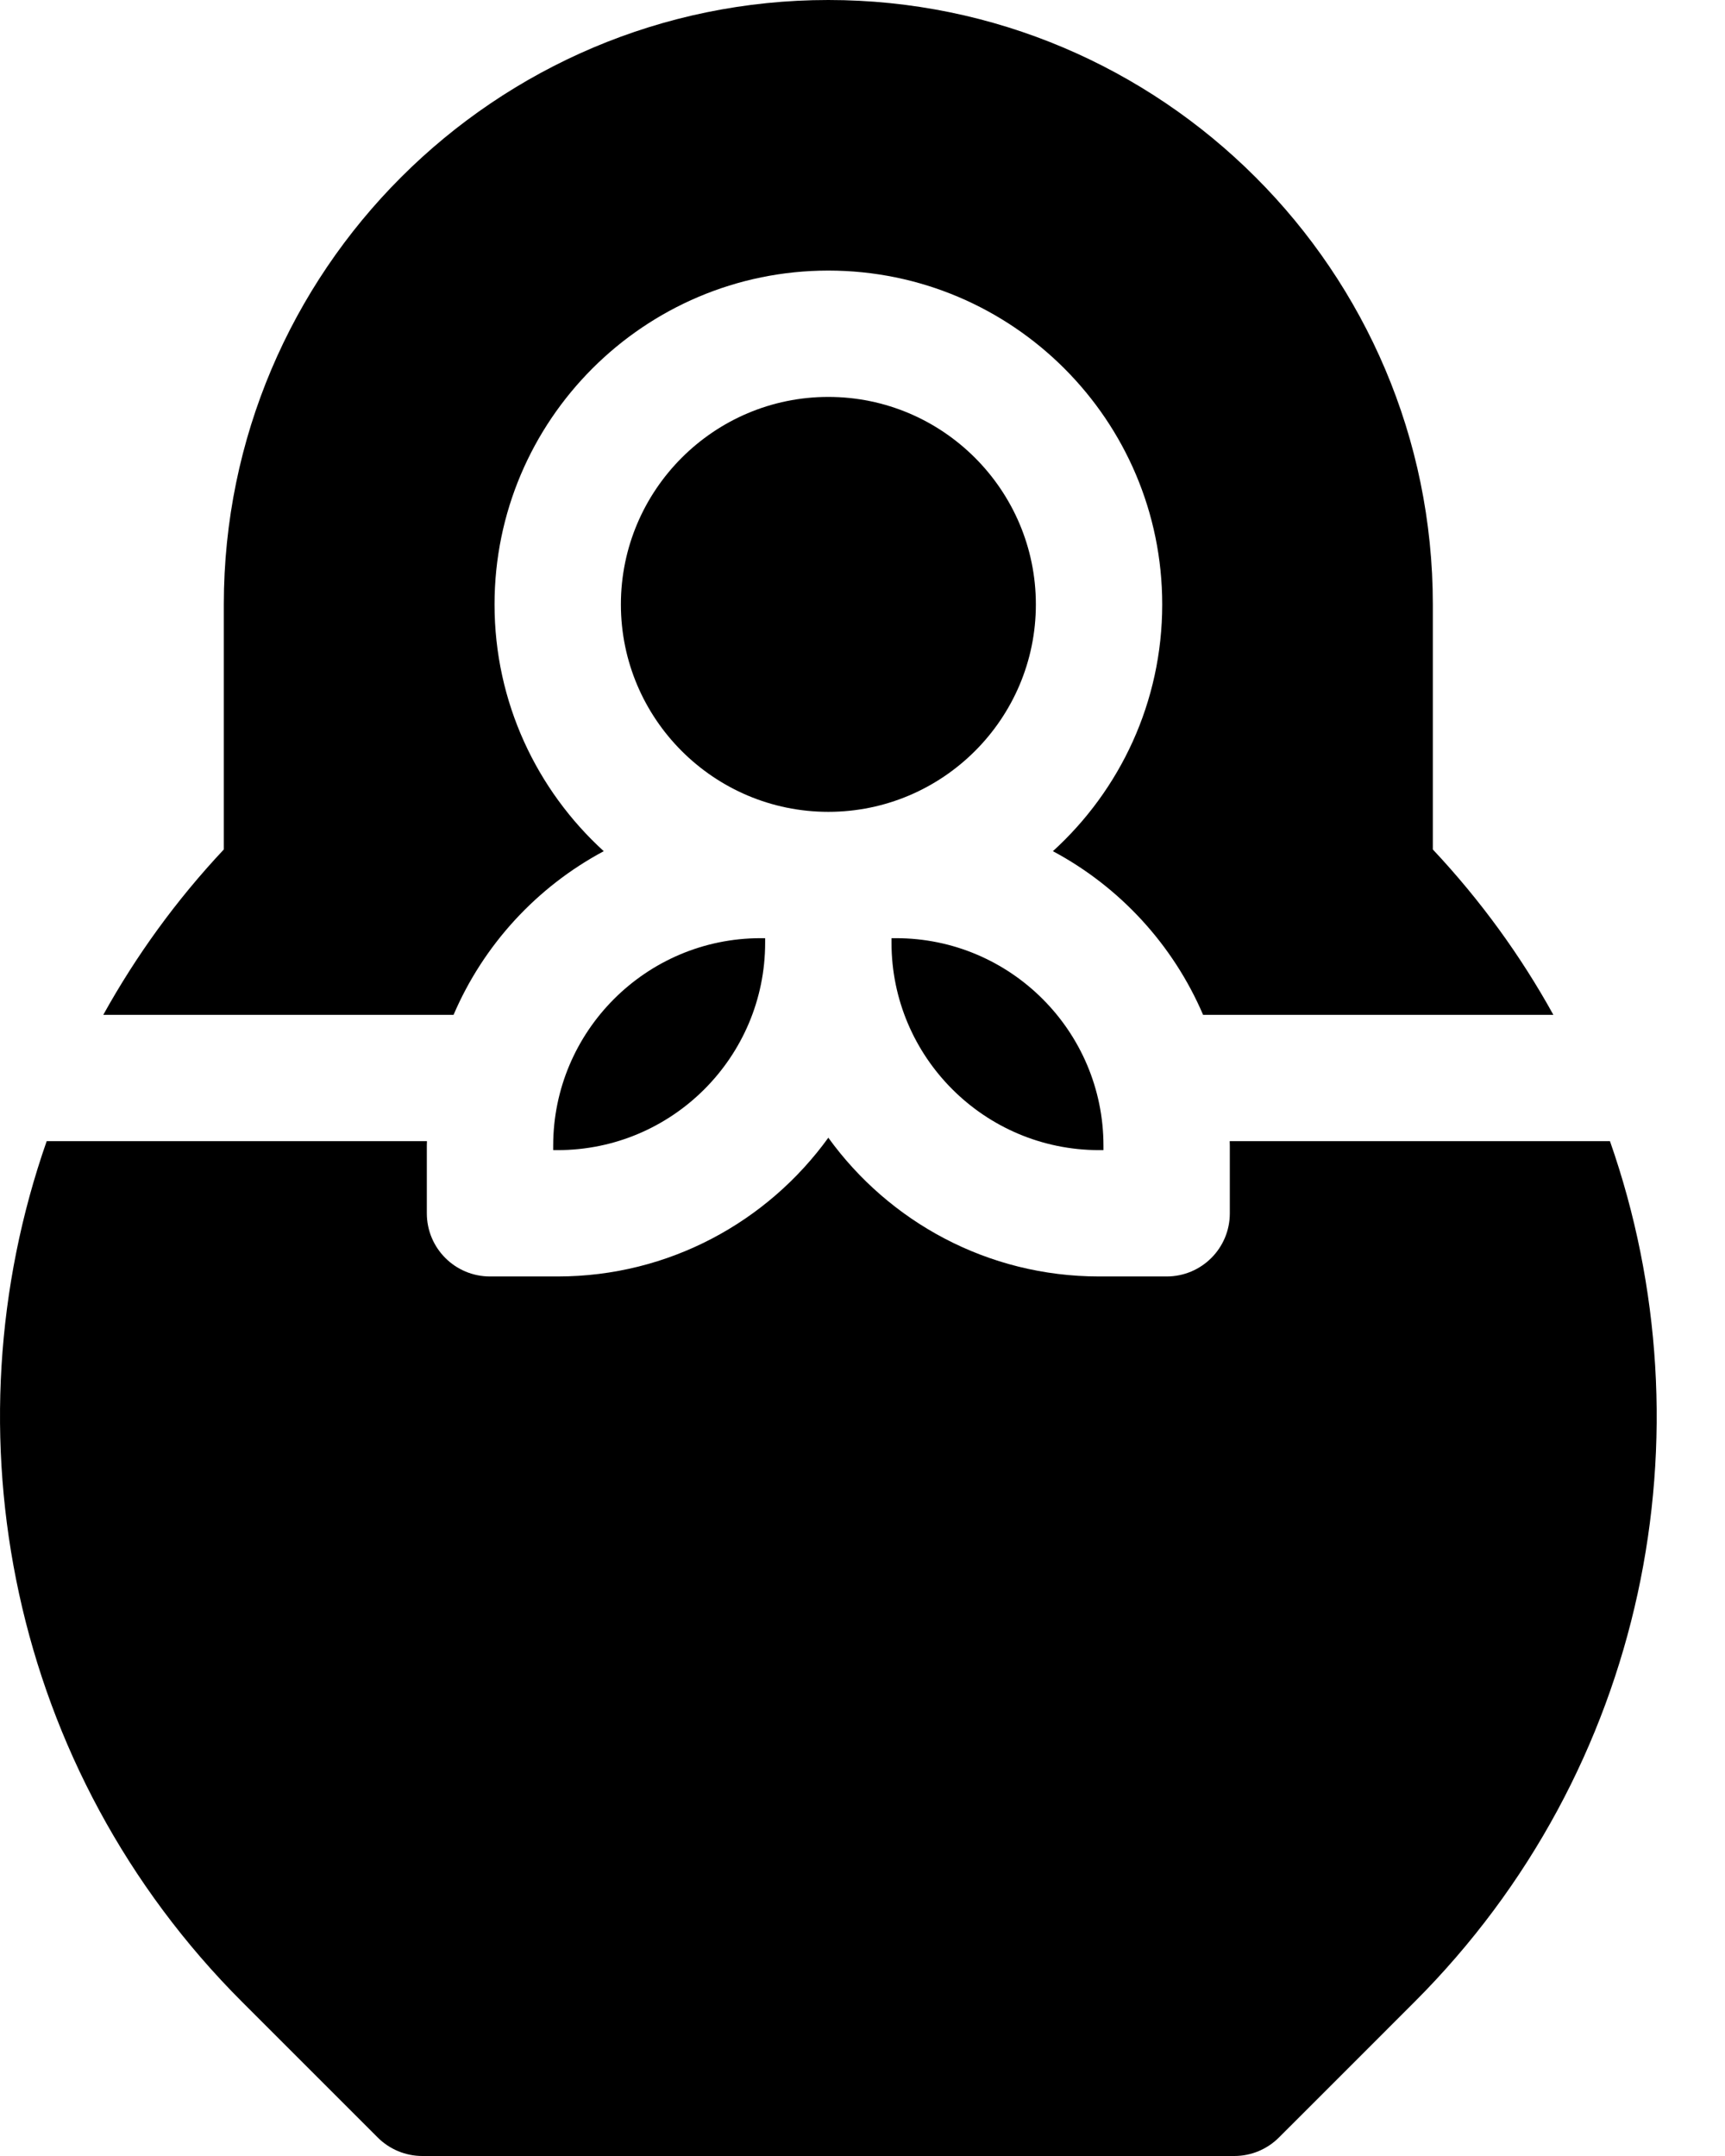    <svg viewBox="0 0 16 20" fill="none" xmlns="http://www.w3.org/2000/svg">
                                                    <path d="M9.608 5.607C9.608 4.546 8.744 3.682 7.683 3.682C6.622 3.682 5.759 4.546 5.759 5.607C5.759 6.668 6.622 7.531 7.683 7.531C8.744 7.531 9.608 6.668 9.608 5.607Z" fill="black"></path>
                                                    <path d="M5.6 7.896C4.978 7.329 4.587 6.513 4.587 5.607C4.587 3.899 5.976 2.51 7.683 2.51C9.391 2.51 10.78 3.899 10.78 5.607C10.78 6.513 10.389 7.329 9.766 7.896C10.386 8.227 10.881 8.764 11.159 9.414H14.408C14.107 8.869 13.734 8.353 13.29 7.88V5.607C13.29 2.515 10.775 0 7.683 0C4.592 0 2.076 2.515 2.076 5.607V7.88C1.632 8.353 1.26 8.869 0.958 9.414H4.207C4.485 8.764 4.98 8.227 5.6 7.896Z" fill="black"></path>
                                                    <path d="M5.131 10.628V10.669H5.173C6.234 10.669 7.097 9.806 7.097 8.745V8.703H7.055C5.994 8.703 5.131 9.566 5.131 10.628Z" fill="black"></path>
                                                    <path d="M14.933 10.586H11.406C11.406 10.6 11.407 10.614 11.407 10.628V11.255C11.407 11.579 11.145 11.841 10.821 11.841H10.194C9.161 11.841 8.246 11.333 7.683 10.554C7.12 11.333 6.205 11.841 5.173 11.841H4.545C4.221 11.841 3.959 11.579 3.959 11.255V10.628C3.959 10.614 3.96 10.6 3.96 10.586H0.433C-0.513 13.288 0.091 16.417 2.248 18.573C2.986 19.311 3.503 19.828 3.503 19.828C3.613 19.938 3.762 20 3.917 20H11.449C11.604 20 11.753 19.938 11.863 19.828C11.863 19.828 12.381 19.311 13.118 18.573C15.275 16.417 15.88 13.288 14.933 10.586Z" fill="black"></path>
                                                    <path d="M10.194 10.669H10.235V10.628C10.235 9.566 9.372 8.703 8.311 8.703H8.269V8.745C8.269 9.806 9.132 10.669 10.194 10.669Z" fill="black"></path>
                                                </svg>  